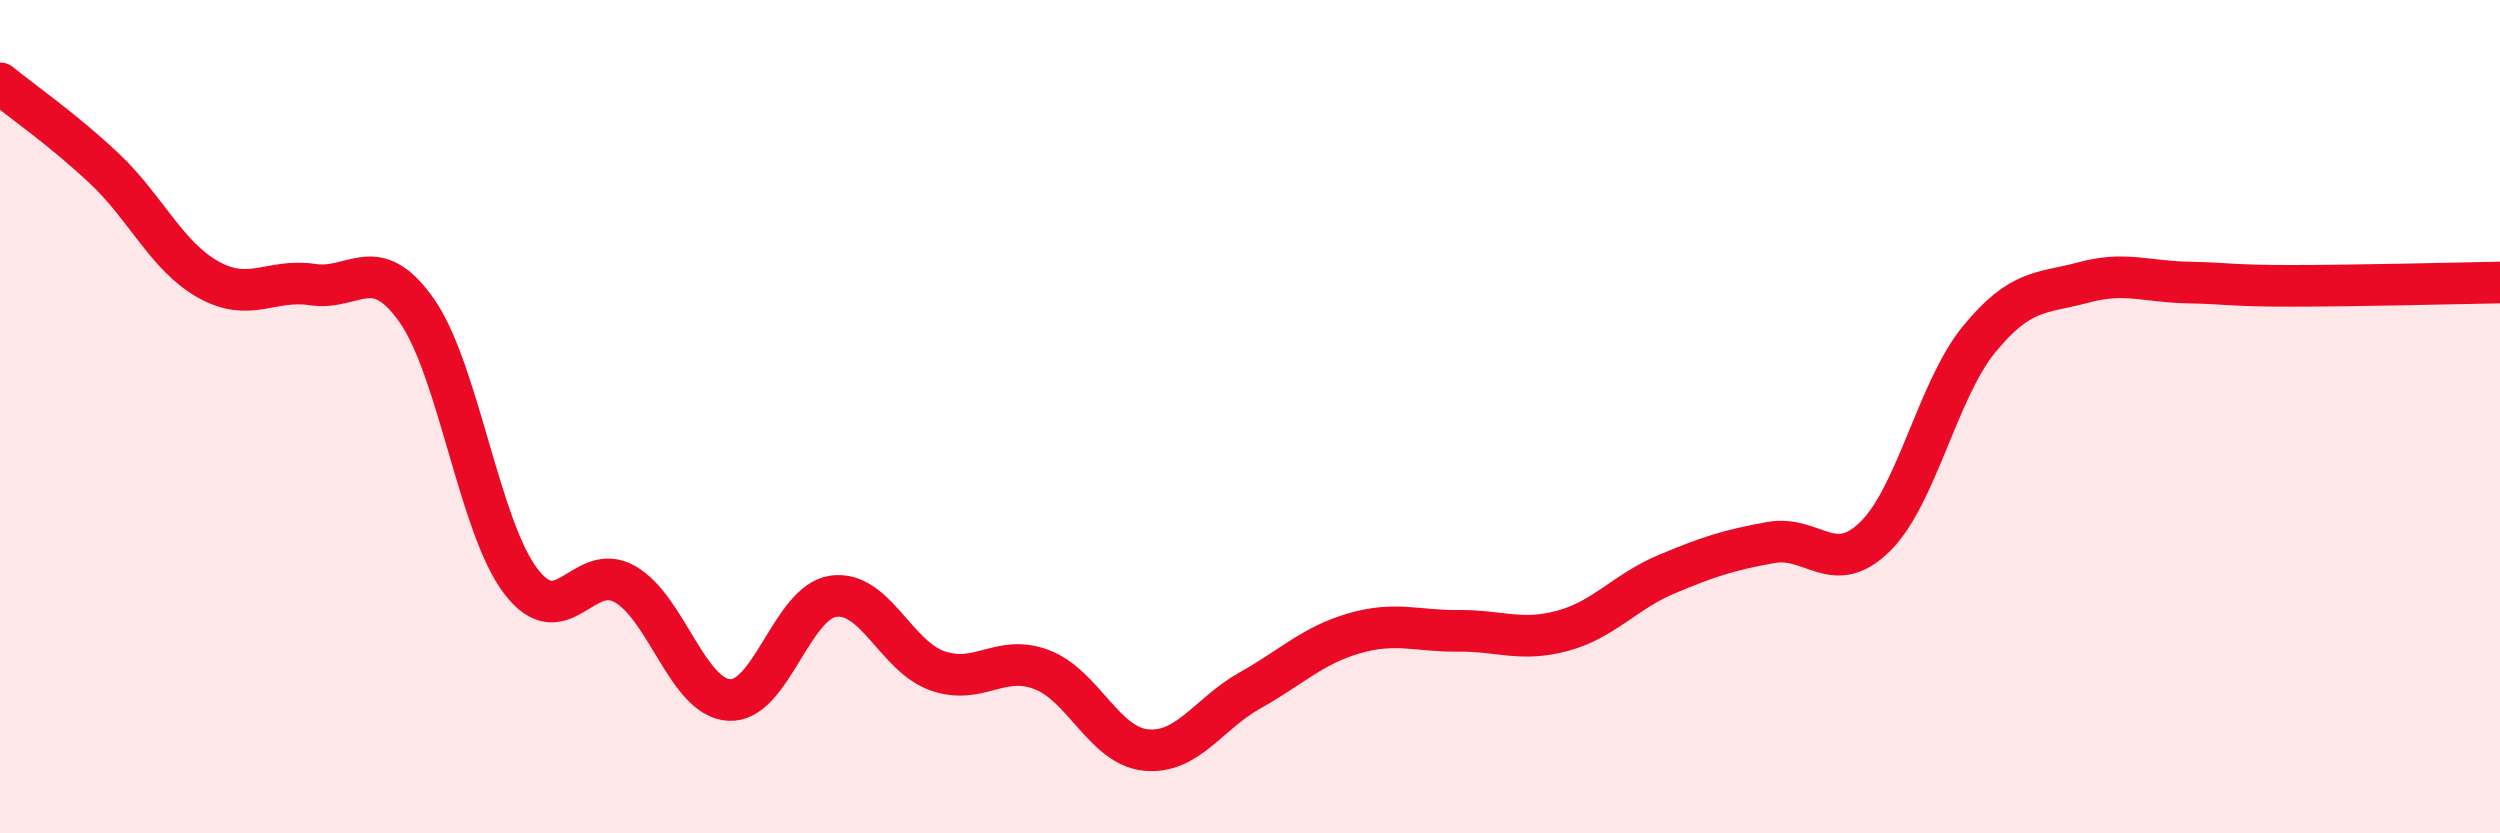 
    <svg width="60" height="20" viewBox="0 0 60 20" xmlns="http://www.w3.org/2000/svg">
      <path
        d="M 0,2 C 0.5,2.41 1.5,3.1 2.5,4.04 C 3.5,4.98 4,6.15 5,6.71 C 6,7.27 6.5,6.68 7.5,6.83 C 8.5,6.98 9,6.03 10,7.45 C 11,8.87 11.5,12.64 12.5,13.95 C 13.5,15.26 14,13.45 15,14.02 C 16,14.59 16.5,16.74 17.5,16.8 C 18.5,16.86 19,14.45 20,14.31 C 21,14.17 21.5,15.75 22.5,16.1 C 23.5,16.45 24,15.69 25,16.07 C 26,16.45 26.5,17.9 27.5,18 C 28.5,18.1 29,17.13 30,16.57 C 31,16.01 31.5,15.49 32.5,15.2 C 33.5,14.91 34,15.15 35,15.14 C 36,15.13 36.5,15.41 37.5,15.14 C 38.5,14.87 39,14.2 40,13.78 C 41,13.36 41.5,13.2 42.5,13.02 C 43.5,12.84 44,13.86 45,12.88 C 46,11.9 46.5,9.36 47.5,8.14 C 48.5,6.92 49,7.05 50,6.78 C 51,6.51 51.5,6.76 52.5,6.78 C 53.5,6.8 53.5,6.86 55,6.86 C 56.5,6.86 59,6.8 60,6.78L60 20L0 20Z"
        fill="#EB0A25"
        opacity="0.1"
        stroke-linecap="round"
        stroke-linejoin="round"
      />
      <path
        d="M 0,2 C 0.5,2.41 1.5,3.1 2.5,4.04 C 3.5,4.98 4,6.15 5,6.71 C 6,7.27 6.5,6.68 7.5,6.83 C 8.5,6.98 9,6.03 10,7.45 C 11,8.87 11.5,12.64 12.5,13.95 C 13.5,15.26 14,13.45 15,14.02 C 16,14.59 16.5,16.74 17.5,16.8 C 18.5,16.86 19,14.45 20,14.31 C 21,14.17 21.5,15.75 22.5,16.1 C 23.5,16.45 24,15.69 25,16.07 C 26,16.45 26.5,17.9 27.5,18 C 28.5,18.1 29,17.13 30,16.57 C 31,16.01 31.5,15.49 32.5,15.2 C 33.5,14.91 34,15.15 35,15.14 C 36,15.13 36.5,15.41 37.5,15.14 C 38.5,14.87 39,14.2 40,13.78 C 41,13.36 41.5,13.2 42.5,13.02 C 43.5,12.84 44,13.86 45,12.88 C 46,11.9 46.5,9.36 47.5,8.14 C 48.5,6.92 49,7.05 50,6.78 C 51,6.51 51.5,6.76 52.5,6.78 C 53.5,6.8 53.5,6.86 55,6.86 C 56.5,6.86 59,6.8 60,6.78"
        stroke="#EB0A25"
        stroke-width="1"
        fill="none"
        stroke-linecap="round"
        stroke-linejoin="round"
      />
    </svg>
  